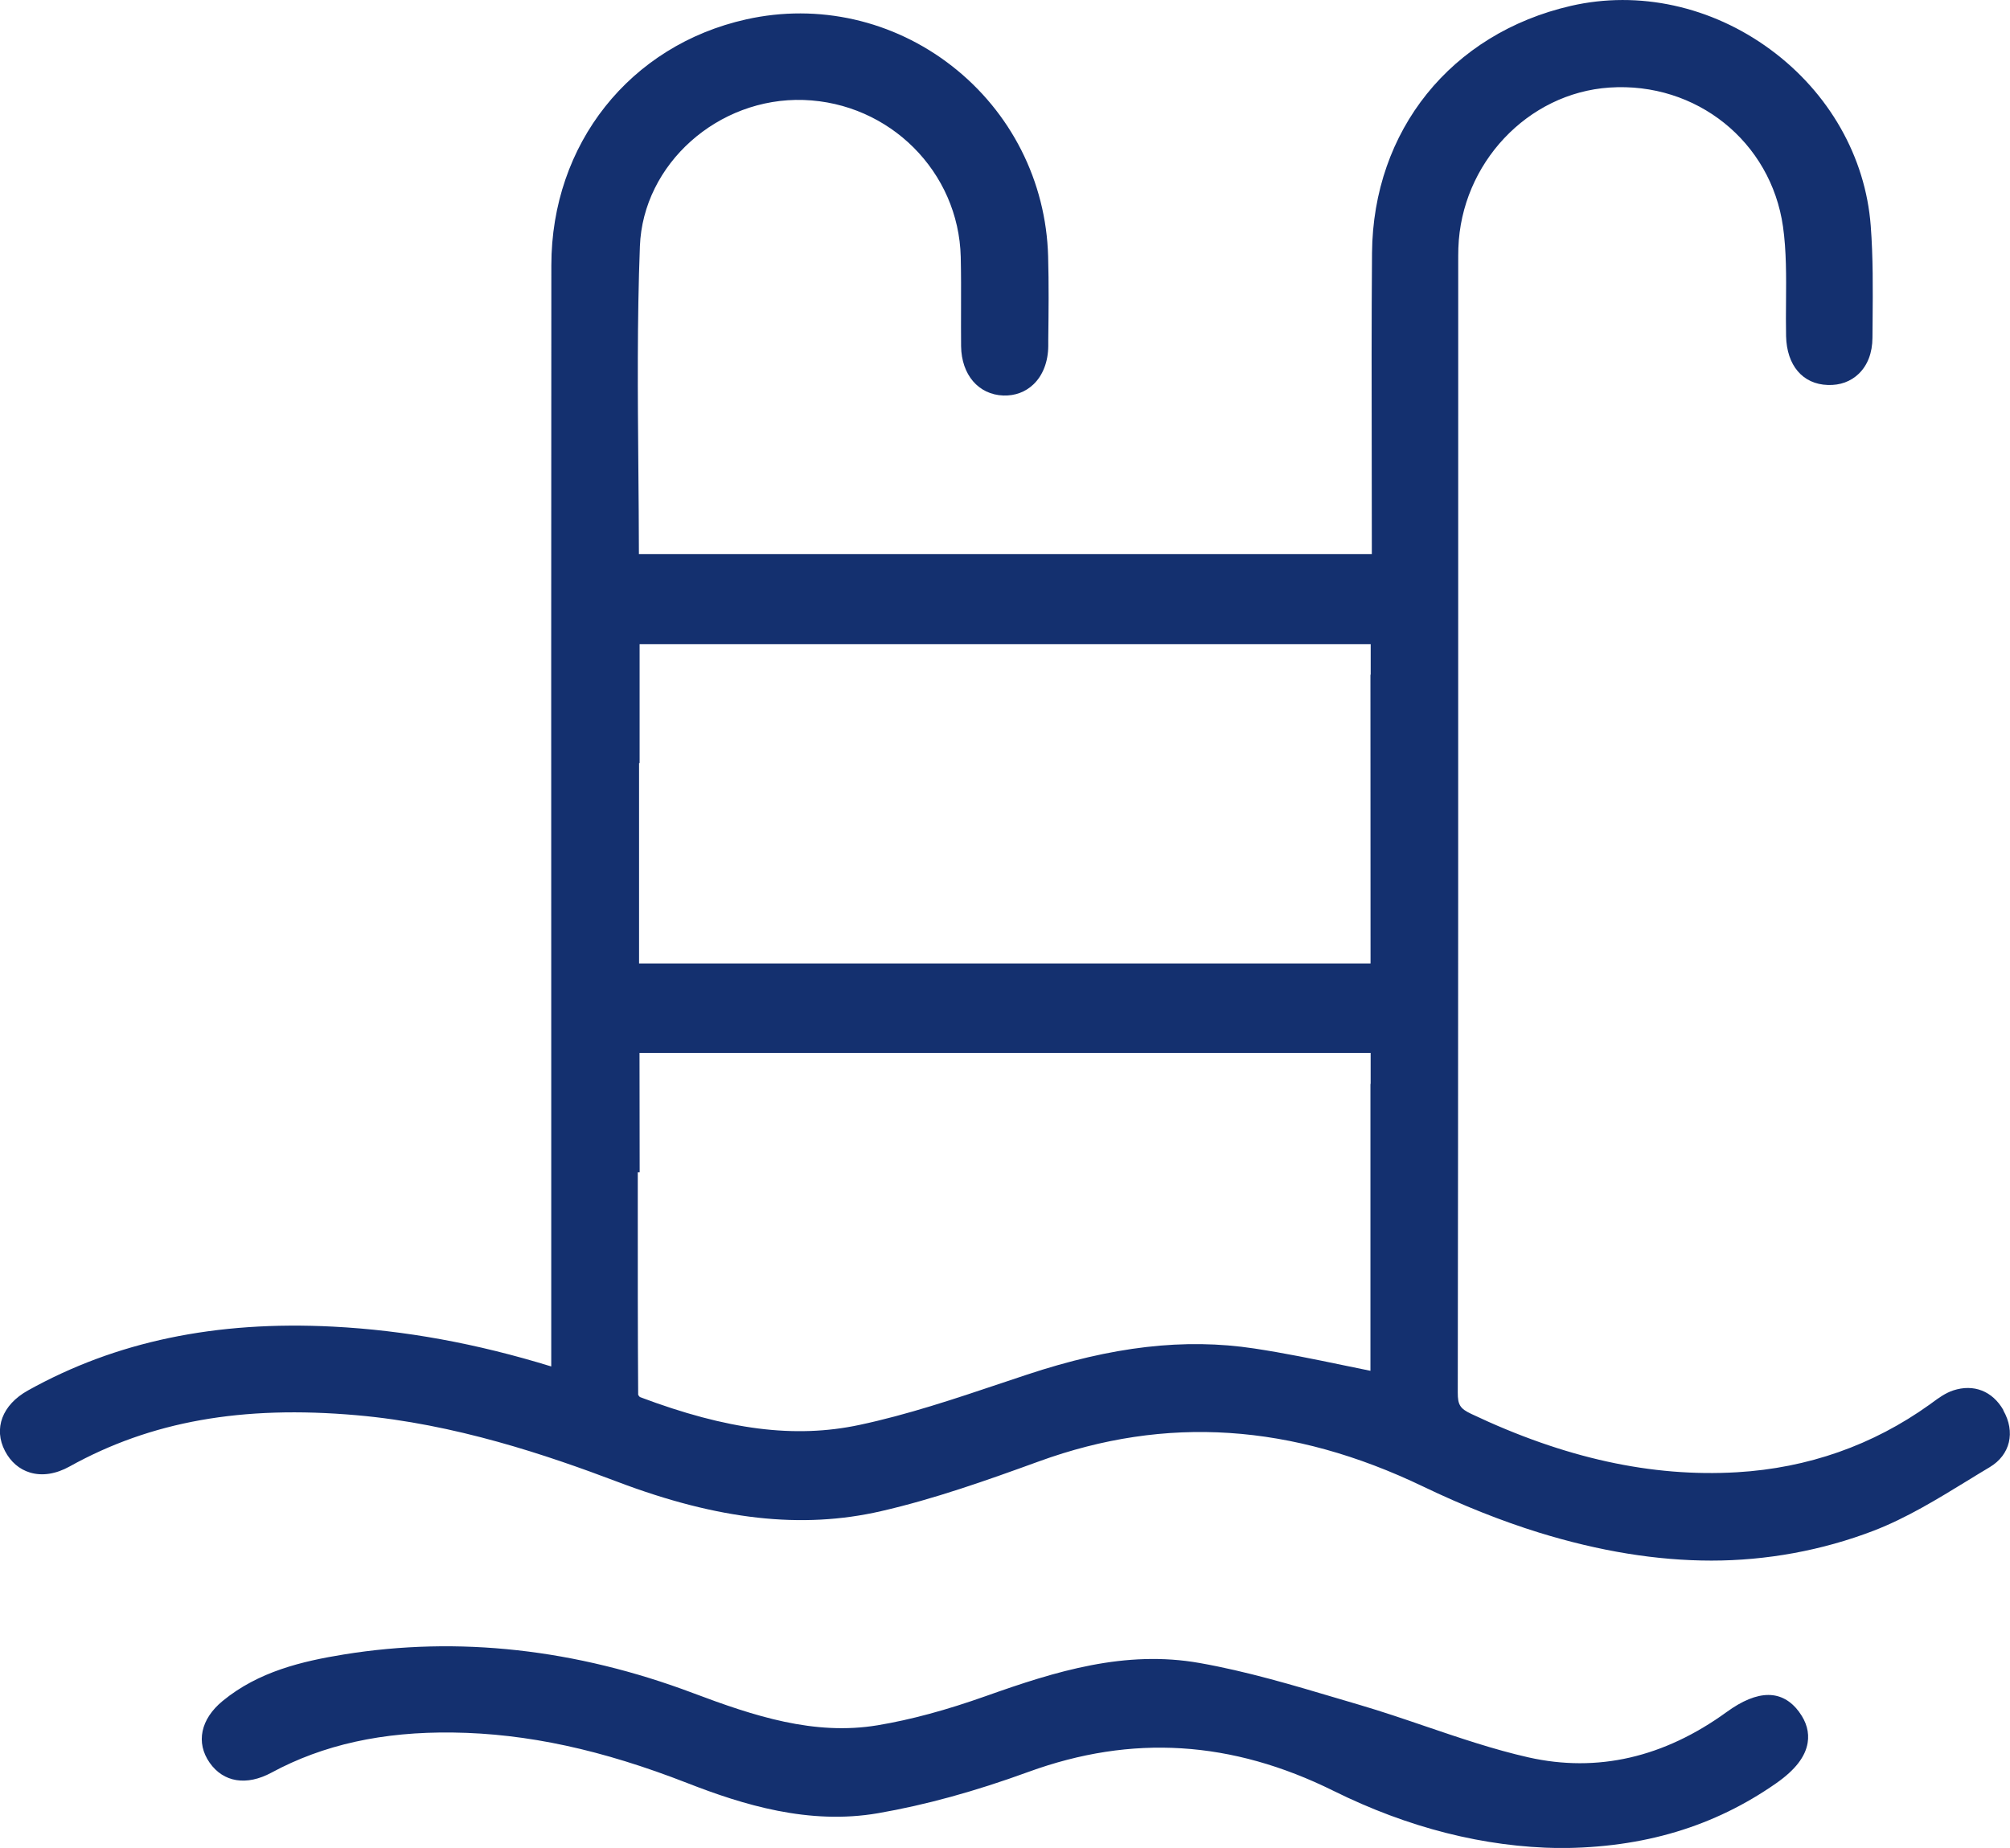 <?xml version="1.0" encoding="UTF-8"?> <svg xmlns="http://www.w3.org/2000/svg" id="Calque_2" data-name="Calque 2" viewBox="0 0 406.27 373.6"><g id="Calque_2-2" data-name="Calque 2"><g><path d="M404.93,285.07h0c-2.21-3.85-6-5.33-10.14-3.97-1.61.54-2.95,1.53-4.14,2.4l-.6.44c-11.51,8.25-24.62,12.85-38.94,13.7-17.28,1.02-34.86-2.84-53.74-11.8-2.25-1.06-2.73-1.83-2.72-4.32.1-65.81.09-132.72.09-197.42v-31.02c0-.98,0-1.96.03-2.93.58-17.1,14-31.35,30.56-32.45,17.54-1.17,32.61,10.92,35.06,28.12.69,4.9.65,10.08.61,15.09-.02,2.3-.04,4.67.01,7.02.13,5.95,3.36,9.74,8.43,9.9,2.48.09,4.63-.7,6.25-2.26,1.8-1.73,2.76-4.24,2.78-7.28,0-1.17.02-2.34.03-3.51.05-6.27.11-12.75-.38-19.14-1.05-13.93-8.44-26.92-20.28-35.63-11.91-8.77-26.61-11.98-40.34-8.82-24.21,5.58-39.98,25.19-40.18,49.96-.11,13.68-.09,27.58-.06,41.03.01,5.86.02,11.71.02,17.56v2.27h-148.14c-.01-5.79-.06-11.6-.11-17.25-.13-14.78-.26-30.06.31-44.98.63-16.6,15.78-30.13,33.09-29.57,17.39.58,31.35,14.52,31.76,31.75.08,3.41.07,6.88.06,10.25,0,2.59-.02,5.18.01,7.78.08,5.78,3.51,9.79,8.55,9.97,2.36.07,4.46-.71,6.09-2.27,1.89-1.81,2.95-4.56,2.98-7.73v-1.34c.07-5.5.13-11.19-.03-16.8-.41-15.14-7.5-29.17-19.46-38.49-11.85-9.24-26.99-12.67-41.54-9.42-23.56,5.25-39.4,25.23-39.41,49.72-.04,53.42-.03,106.84-.02,160.26v62.36c-15.18-4.67-29.61-7.3-44.09-8.05-23.76-1.22-43.94,3.01-61.71,12.92-5.17,2.89-6.98,7.69-4.61,12.23,1.15,2.2,2.9,3.7,5.06,4.35,2.46.74,5.23.31,8.02-1.24,16.38-9.1,34.81-12.39,57.99-10.35,19.85,1.73,38.59,8.1,52.7,13.45,20.38,7.73,37.32,9.62,53.29,5.95,10.71-2.46,21.21-6.17,31.93-10.07,25.68-9.34,51.08-7.67,77.66,5.09,7.97,3.83,15.84,6.96,23.38,9.3,12.25,3.78,23.83,5.67,34.89,5.67s22.31-2.02,32.8-6.05c6.66-2.57,12.86-6.38,18.85-10.05,1.53-.94,3.06-1.88,4.59-2.79,4.15-2.48,5.25-7.1,2.74-11.49ZM129.25,212.88h147.79v6.25h-.04v58c-1.79-.36-3.58-.73-5.36-1.1-5.92-1.23-12.05-2.49-18.13-3.41-14.08-2.13-28.71-.44-46.06,5.33-1.69.56-3.38,1.13-5.06,1.69-9.35,3.14-19.03,6.39-28.71,8.44-13,2.76-26.68,1.02-44.34-5.64-.12-.1-.28-.31-.35-.46-.09-12.89-.08-25.55-.08-38.95v-6.04h.38l-.03-24.12ZM277.02,194.78h-147.85v-40.52h.11v-24.04h147.77v6.18h-.05l.02,58.38Z" style="fill: #14306f; stroke-width: 0px;"></path><path d="M363.67,346.12c-3.41-4.6-8.34-4.6-14.65-.02-12.7,9.22-26.17,12.31-40.06,9.19-7.02-1.58-14.05-3.98-20.85-6.29-4.34-1.48-8.83-3.01-13.32-4.33-1.48-.43-2.95-.87-4.43-1.31-9.05-2.69-18.41-5.48-27.87-7.15-15.07-2.67-29.01,1.63-43.16,6.66-8.05,2.86-15.22,4.8-21.92,5.92-12.83,2.14-24.98-1.85-37.32-6.5-23.71-8.93-47.46-11.56-70.59-7.81-8.44,1.37-17.26,3.45-24.5,9.4-4.46,3.66-5.46,8.44-2.62,12.49,2.79,3.97,7.45,4.72,12.49,2,10.45-5.65,22.46-8.3,36.69-8.11,14.95.2,30.02,3.45,47.42,10.24,11.18,4.36,24.51,8.49,38.5,6.07,9.58-1.66,19.53-4.39,30.42-8.36,20.89-7.61,41.06-6.35,61.65,3.85,15.1,7.48,30.46,11.37,45.65,11.56h.04c16.9-.03,31.23-4.32,43.82-13.14,3.78-2.65,5.85-5.32,6.31-8.15.34-2.12-.23-4.2-1.7-6.19Z" style="fill: #14306f; stroke-width: 0px;"></path></g></g></svg> 